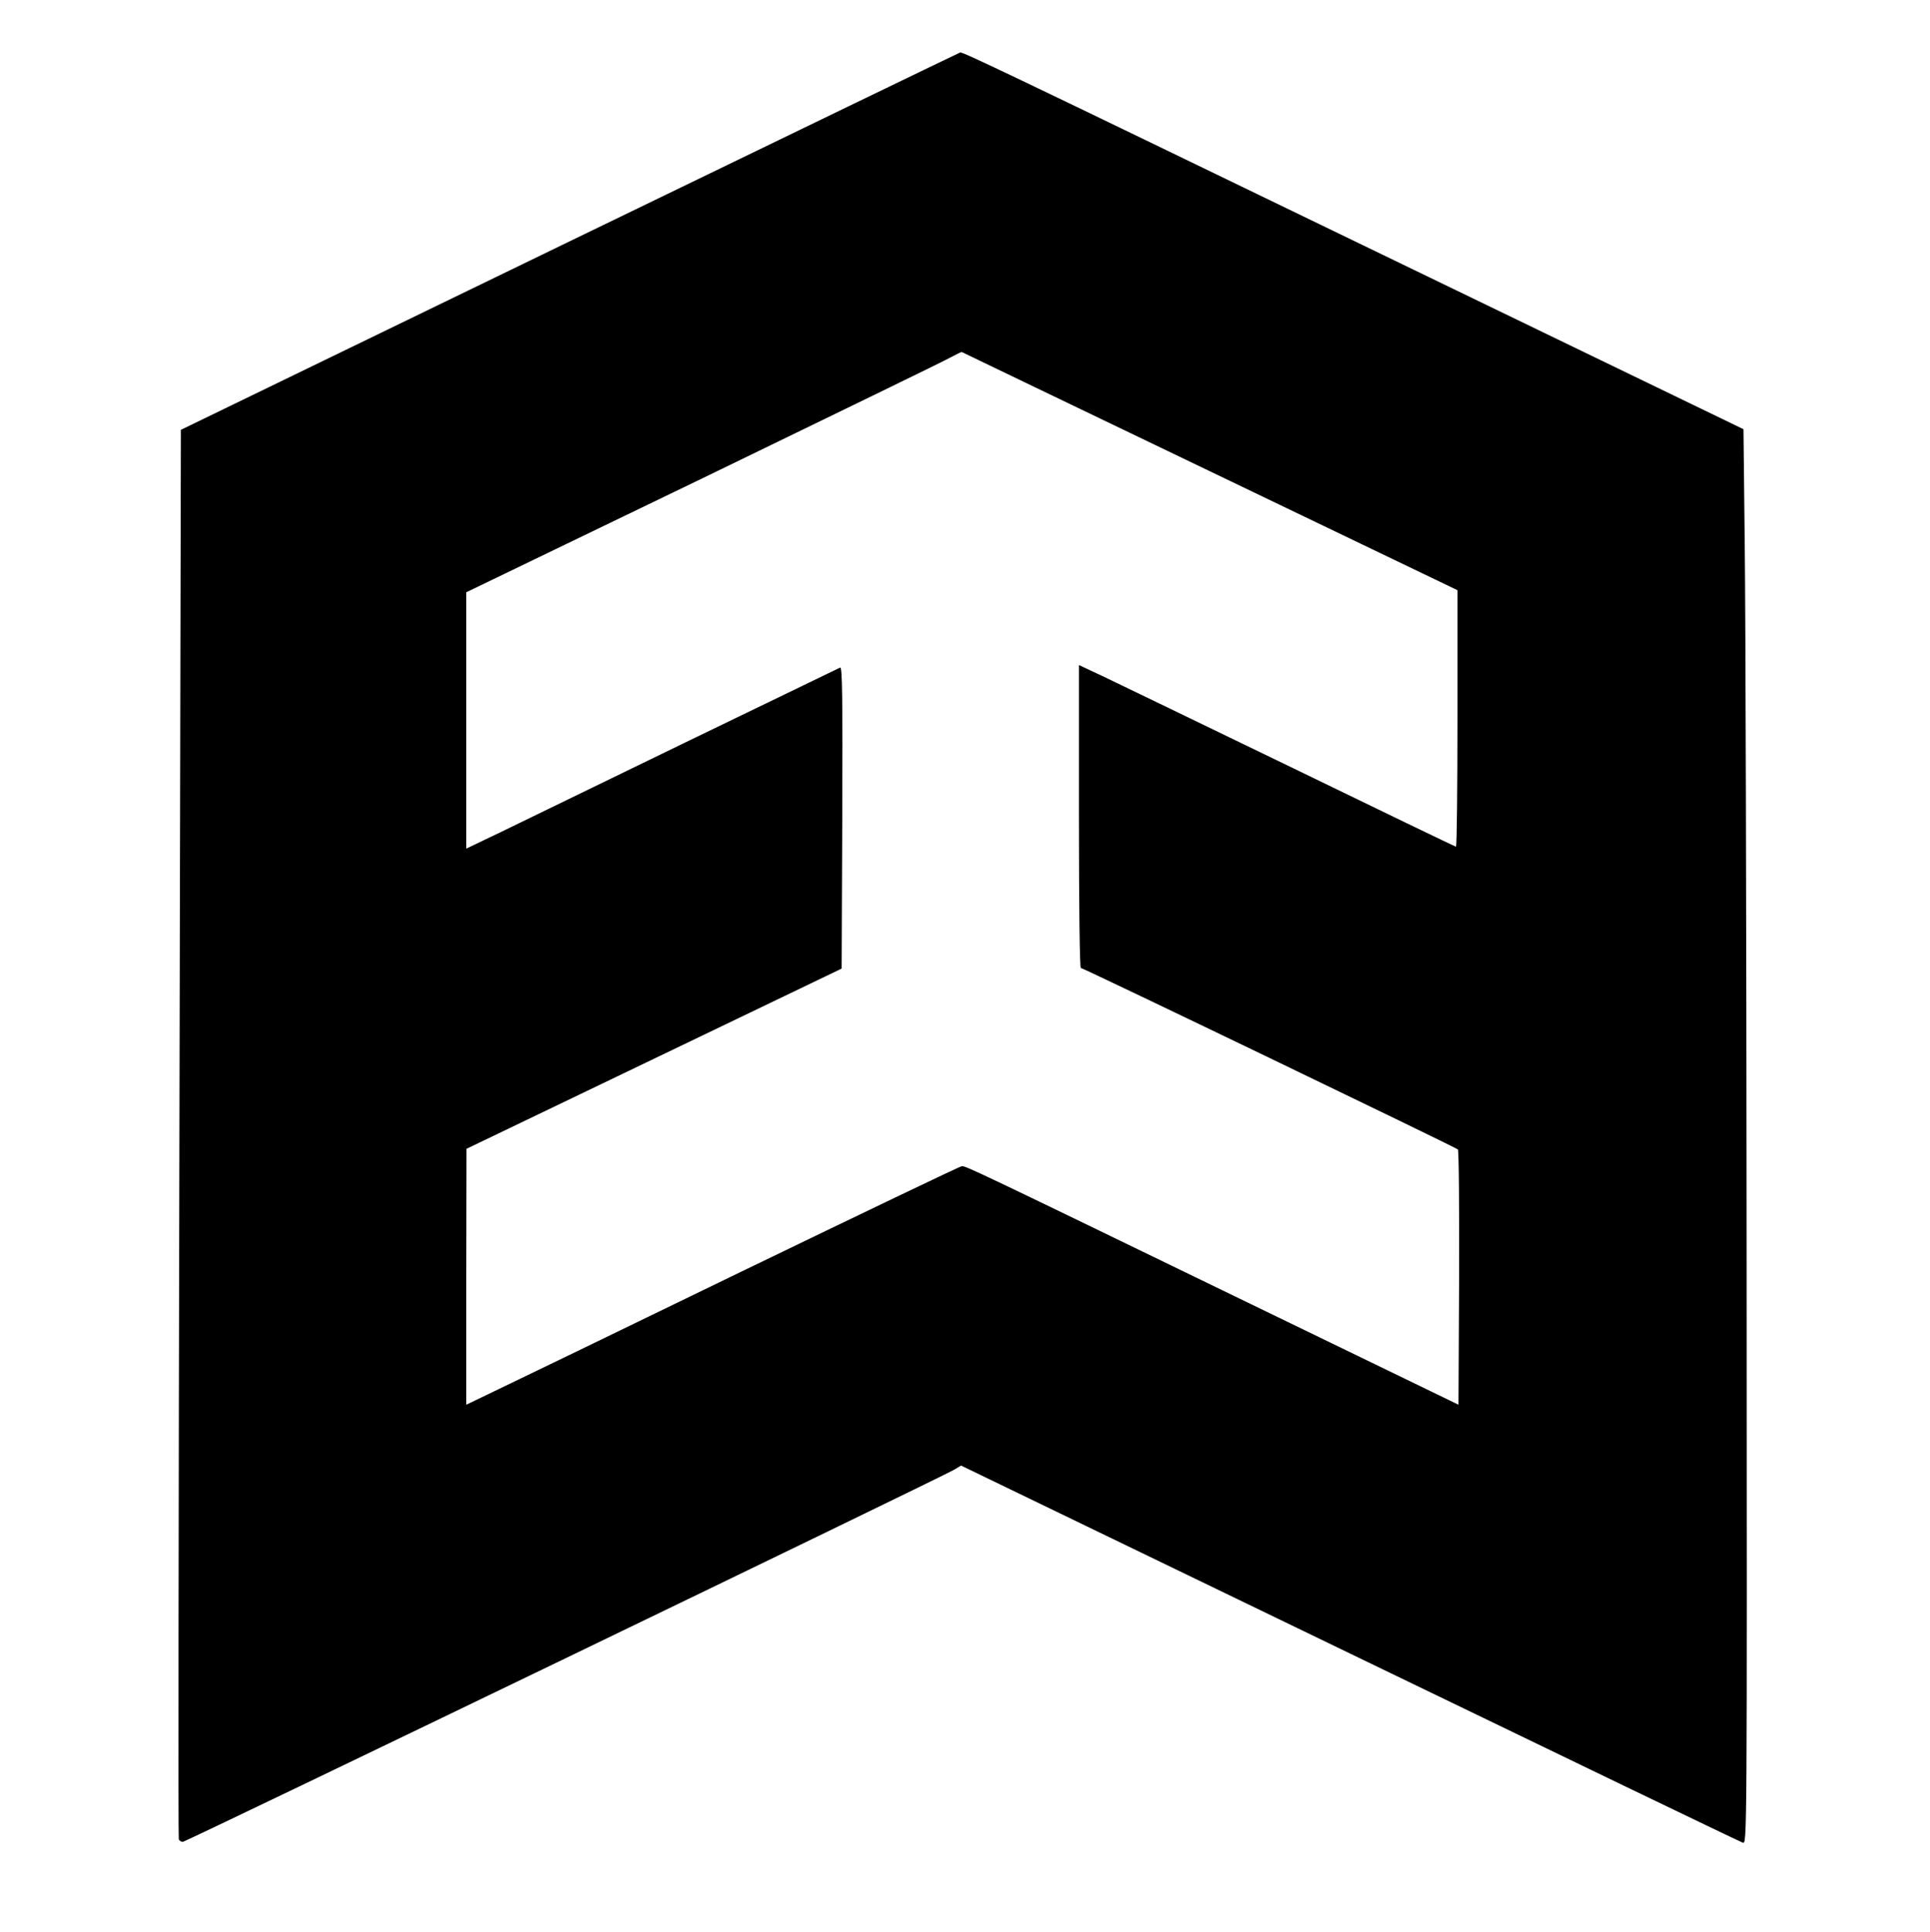 <?xml version="1.0" standalone="no"?>
<!DOCTYPE svg PUBLIC "-//W3C//DTD SVG 20010904//EN"
 "http://www.w3.org/TR/2001/REC-SVG-20010904/DTD/svg10.dtd">
<svg version="1.0" xmlns="http://www.w3.org/2000/svg"
 width="923pt" height="924pt" viewBox="0 0 923 924"
 preserveAspectRatio="xMidYMid meet">

<g transform="translate(0,924) scale(0.1,-0.1)"
fill="#000000" stroke="none">
<path d="M2725 8086 l-1860 -902 -7 -3364 c-4 -1851 -6 -3371 -3 -3377 2 -7
11 -13 19 -13 15 0 3624 1742 3689 1780 l33 20 1860 -899 c1022 -494 1868
-902 1879 -905 20 -6 20 -2 18 2827 -1 1557 -5 3080 -9 3383 l-6 551 -1822
881 c-1758 851 -1910 923 -1924 921 -4 -1 -844 -407 -1867 -903z m3063 -1101
l1182 -568 0 -614 c0 -337 -3 -613 -7 -613 -3 0 -360 172 -792 382 -432 209
-837 405 -898 434 l-113 53 0 -724 c0 -451 4 -725 9 -725 12 0 1793 -858 1803
-868 5 -5 7 -281 6 -615 l-3 -606 -990 480 c-1301 631 -1367 663 -1385 661 -8
0 -485 -229 -1060 -507 -575 -279 -1105 -536 -1177 -570 l-133 -64 0 612 1
612 897 431 897 431 3 723 c2 577 0 721 -10 717 -7 -3 -339 -164 -738 -357
-399 -194 -798 -388 -887 -431 l-163 -78 0 613 0 613 1133 547 c622 302 1155
560 1182 576 28 15 52 27 55 26 3 -2 537 -258 1188 -571z"/>
</g>
</svg>
